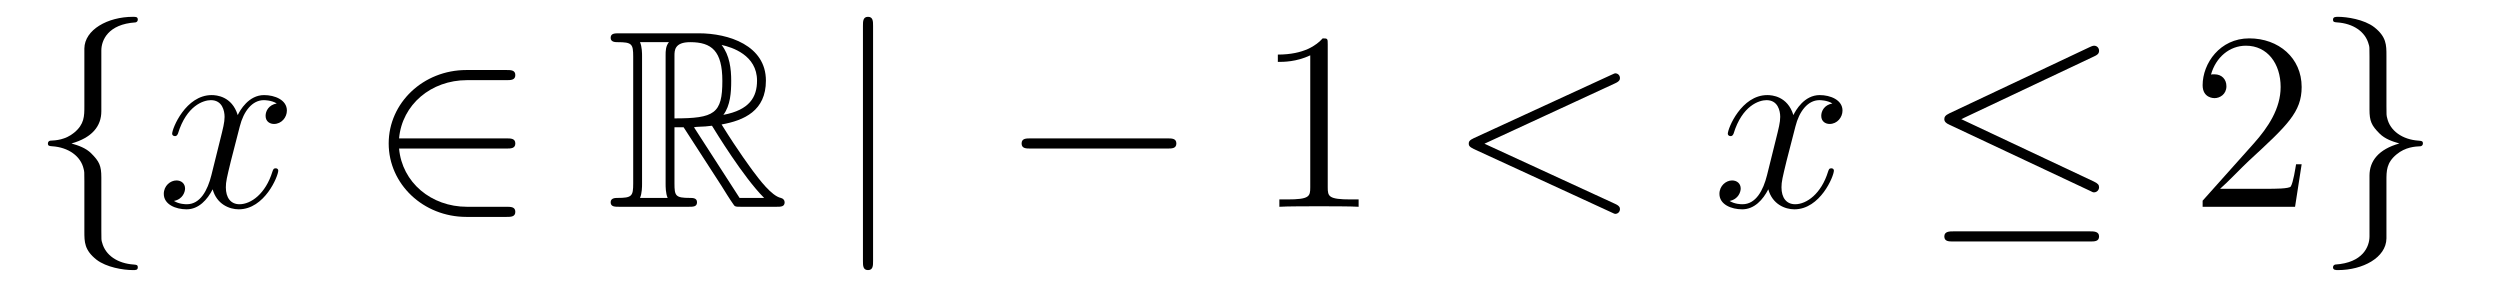 <?xml version='1.0'?>
<!-- This file was generated by dvisvgm 1.14.1 -->
<svg height='14pt' version='1.1' viewBox='0 -14 118 14' width='118pt' xmlns='http://www.w3.org/2000/svg' xmlns:xlink='http://www.w3.org/1999/xlink'>
<g id='page1'>
<g transform='matrix(1 0 0 1 -127 650)'>
<path d='M131.783 -661.616C131.783 -662.094 132.094 -662.859 133.397 -662.943C133.457 -662.954 133.504 -663.002 133.504 -663.074C133.504 -663.206 133.409 -663.206 133.277 -663.206C132.082 -663.206 130.994 -662.596 130.982 -661.711V-658.986C130.982 -658.52 130.982 -658.137 130.504 -657.742C130.086 -657.396 129.631 -657.372 129.368 -657.36C129.308 -657.348 129.261 -657.3 129.261 -657.228C129.261 -657.109 129.333 -657.109 129.452 -657.097C130.241 -657.049 130.815 -656.619 130.946 -656.033C130.982 -655.902 130.982 -655.878 130.982 -655.447V-653.08C130.982 -652.578 130.982 -652.196 131.556 -651.742C132.022 -651.383 132.811 -651.252 133.277 -651.252C133.409 -651.252 133.504 -651.252 133.504 -651.383C133.504 -651.502 133.433 -651.502 133.313 -651.514C132.56 -651.562 131.974 -651.945 131.819 -652.554C131.783 -652.662 131.783 -652.686 131.783 -653.116V-655.627C131.783 -656.177 131.688 -656.38 131.305 -656.762C131.054 -657.013 130.707 -657.133 130.373 -657.228C131.353 -657.503 131.783 -658.053 131.783 -658.747V-661.616Z' fill-rule='evenodd'/>
<path d='M140.062 -659.117C139.68 -659.046 139.536 -658.759 139.536 -658.532C139.536 -658.245 139.764 -658.149 139.931 -658.149C140.289 -658.149 140.541 -658.46 140.541 -658.782C140.541 -659.285 139.967 -659.512 139.464 -659.512C138.735 -659.512 138.329 -658.794 138.221 -658.567C137.946 -659.464 137.205 -659.512 136.99 -659.512C135.771 -659.512 135.125 -657.946 135.125 -657.683C135.125 -657.635 135.173 -657.575 135.257 -657.575C135.352 -657.575 135.376 -657.647 135.4 -657.695C135.807 -659.022 136.608 -659.273 136.954 -659.273C137.492 -659.273 137.6 -658.771 137.6 -658.484C137.6 -658.221 137.528 -657.946 137.385 -657.372L136.978 -655.734C136.799 -655.017 136.452 -654.36 135.819 -654.36C135.759 -654.36 135.46 -654.36 135.209 -654.515C135.639 -654.599 135.735 -654.957 135.735 -655.101C135.735 -655.34 135.556 -655.483 135.329 -655.483C135.042 -655.483 134.731 -655.232 134.731 -654.85C134.731 -654.348 135.293 -654.12 135.807 -654.12C136.38 -654.12 136.787 -654.575 137.038 -655.065C137.229 -654.36 137.827 -654.12 138.269 -654.12C139.489 -654.12 140.134 -655.687 140.134 -655.949C140.134 -656.009 140.086 -656.057 140.015 -656.057C139.907 -656.057 139.895 -655.997 139.859 -655.902C139.536 -654.85 138.843 -654.36 138.305 -654.36C137.887 -654.36 137.66 -654.67 137.66 -655.16C137.66 -655.423 137.707 -655.615 137.899 -656.404L138.317 -658.029C138.496 -658.747 138.903 -659.273 139.453 -659.273C139.477 -659.273 139.811 -659.273 140.062 -659.117Z' fill-rule='evenodd'/>
<path d='M150.905 -656.989C151.108 -656.989 151.323 -656.989 151.323 -657.228C151.323 -657.468 151.108 -657.468 150.905 -657.468H145.836C145.979 -659.069 147.354 -660.217 149.04 -660.217H150.905C151.108 -660.217 151.323 -660.217 151.323 -660.456C151.323 -660.695 151.108 -660.695 150.905 -660.695H149.016C146.972 -660.695 145.346 -659.141 145.346 -657.228C145.346 -655.316 146.972 -653.762 149.016 -653.762H150.905C151.108 -653.762 151.323 -653.762 151.323 -654.001C151.323 -654.24 151.108 -654.24 150.905 -654.24H149.04C147.354 -654.24 145.979 -655.387 145.836 -656.989H150.905Z' fill-rule='evenodd'/>
<path d='M158.835 -657.993H159.266L161.059 -655.22C161.178 -655.029 161.465 -654.563 161.597 -654.383C161.68 -654.24 161.716 -654.24 161.991 -654.24H163.641C163.856 -654.24 164.035 -654.24 164.035 -654.455C164.035 -654.551 163.964 -654.634 163.856 -654.658C163.414 -654.754 162.828 -655.543 162.541 -655.926C162.457 -656.045 161.86 -656.834 161.059 -658.125C162.123 -658.316 163.151 -658.771 163.151 -660.193C163.151 -661.855 161.394 -662.428 159.983 -662.428H156.23C156.014 -662.428 155.823 -662.428 155.823 -662.213C155.823 -662.01 156.05 -662.01 156.146 -662.01C156.827 -662.01 156.887 -661.927 156.887 -661.329V-655.34C156.887 -654.742 156.827 -654.658 156.146 -654.658C156.05 -654.658 155.823 -654.658 155.823 -654.455C155.823 -654.24 156.014 -654.24 156.23 -654.24H159.505C159.72 -654.24 159.899 -654.24 159.899 -654.455C159.899 -654.658 159.696 -654.658 159.564 -654.658C158.883 -654.658 158.835 -654.754 158.835 -655.34V-657.993ZM161.143 -658.579C161.477 -659.022 161.513 -659.655 161.513 -660.181C161.513 -660.755 161.441 -661.388 161.059 -661.879C161.549 -661.771 162.732 -661.401 162.732 -660.193C162.732 -659.416 162.374 -658.807 161.143 -658.579ZM158.835 -661.365C158.835 -661.616 158.835 -662.01 159.577 -662.01C160.593 -662.01 161.095 -661.592 161.095 -660.181C161.095 -658.639 160.724 -658.412 158.835 -658.412V-661.365ZM157.209 -654.658C157.305 -654.873 157.305 -655.208 157.305 -655.316V-661.353C157.305 -661.472 157.305 -661.795 157.209 -662.01H158.572C158.417 -661.819 158.417 -661.58 158.417 -661.401V-655.316C158.417 -655.196 158.417 -654.873 158.513 -654.658H157.209ZM159.756 -657.993C159.84 -658.006 159.887 -658.017 159.983 -658.017C160.162 -658.017 160.425 -658.041 160.605 -658.065C160.784 -657.778 162.075 -655.651 163.067 -654.658H161.908L159.756 -657.993Z' fill-rule='evenodd'/>
<path d='M168.209 -662.775C168.209 -662.99 168.209 -663.206 167.97 -663.206C167.731 -663.206 167.731 -662.99 167.731 -662.775V-651.682C167.731 -651.467 167.731 -651.252 167.97 -651.252C168.209 -651.252 168.209 -651.467 168.209 -651.682V-662.775Z' fill-rule='evenodd'/>
<path d='M182.106 -656.989C182.309 -656.989 182.524 -656.989 182.524 -657.228C182.524 -657.468 182.309 -657.468 182.106 -657.468H175.638C175.435 -657.468 175.22 -657.468 175.22 -657.228C175.22 -656.989 175.435 -656.989 175.638 -656.989H182.106Z' fill-rule='evenodd'/>
<path d='M189.669 -661.902C189.669 -662.178 189.669 -662.189 189.43 -662.189C189.143 -661.867 188.545 -661.424 187.314 -661.424V-661.078C187.589 -661.078 188.186 -661.078 188.844 -661.388V-655.16C188.844 -654.73 188.808 -654.587 187.756 -654.587H187.386V-654.24C187.708 -654.264 188.868 -654.264 189.262 -654.264C189.657 -654.264 190.805 -654.264 191.127 -654.24V-654.587H190.757C189.705 -654.587 189.669 -654.73 189.669 -655.16V-661.902Z' fill-rule='evenodd'/>
<path d='M203.222 -660.062C203.438 -660.157 203.462 -660.241 203.462 -660.313C203.462 -660.444 203.366 -660.54 203.234 -660.54C203.21 -660.54 203.198 -660.528 203.032 -660.456L196.565 -657.48C196.349 -657.384 196.325 -657.3 196.325 -657.228C196.325 -657.145 196.337 -657.073 196.565 -656.966L203.032 -653.989C203.186 -653.917 203.21 -653.905 203.234 -653.905C203.366 -653.905 203.462 -654.001 203.462 -654.132C203.462 -654.204 203.438 -654.288 203.222 -654.383L197.066 -657.217L203.222 -660.062Z' fill-rule='evenodd'/>
<path d='M213.488 -659.117C213.106 -659.046 212.963 -658.759 212.963 -658.532C212.963 -658.245 213.19 -658.149 213.356 -658.149C213.715 -658.149 213.966 -658.46 213.966 -658.782C213.966 -659.285 213.392 -659.512 212.891 -659.512C212.161 -659.512 211.756 -658.794 211.648 -658.567C211.373 -659.464 210.631 -659.512 210.416 -659.512C209.197 -659.512 208.552 -657.946 208.552 -657.683C208.552 -657.635 208.6 -657.575 208.682 -657.575C208.778 -657.575 208.802 -657.647 208.826 -657.695C209.233 -659.022 210.034 -659.273 210.38 -659.273C210.918 -659.273 211.026 -658.771 211.026 -658.484C211.026 -658.221 210.954 -657.946 210.811 -657.372L210.404 -655.734C210.226 -655.017 209.879 -654.36 209.245 -654.36C209.185 -654.36 208.886 -654.36 208.636 -654.515C209.065 -654.599 209.161 -654.957 209.161 -655.101C209.161 -655.34 208.982 -655.483 208.754 -655.483C208.468 -655.483 208.157 -655.232 208.157 -654.85C208.157 -654.348 208.718 -654.12 209.233 -654.12C209.807 -654.12 210.214 -654.575 210.464 -655.065C210.655 -654.36 211.253 -654.12 211.696 -654.12C212.915 -654.12 213.56 -655.687 213.56 -655.949C213.56 -656.009 213.512 -656.057 213.44 -656.057C213.334 -656.057 213.32 -655.997 213.286 -655.902C212.963 -654.85 212.269 -654.36 211.732 -654.36C211.313 -654.36 211.086 -654.67 211.086 -655.16C211.086 -655.423 211.134 -655.615 211.325 -656.404L211.744 -658.029C211.922 -658.747 212.329 -659.273 212.879 -659.273C212.903 -659.273 213.238 -659.273 213.488 -659.117Z' fill-rule='evenodd'/>
<path d='M225.848 -661.341C225.98 -661.401 226.076 -661.46 226.076 -661.604C226.076 -661.735 225.98 -661.843 225.838 -661.843C225.778 -661.843 225.67 -661.795 225.622 -661.771L219.011 -658.651C218.808 -658.555 218.772 -658.472 218.772 -658.376C218.772 -658.268 218.844 -658.185 219.011 -658.113L225.622 -655.005C225.778 -654.921 225.802 -654.921 225.838 -654.921C225.968 -654.921 226.076 -655.029 226.076 -655.16C226.076 -655.268 226.028 -655.34 225.824 -655.435L219.572 -658.376L225.848 -661.341ZM225.658 -652.602C225.86 -652.602 226.076 -652.602 226.076 -652.841S225.824 -653.08 225.646 -653.08H219.203C219.023 -653.08 218.772 -653.08 218.772 -652.841S218.987 -652.602 219.191 -652.602H225.658Z' fill-rule='evenodd'/>
<path d='M235.638 -656.248H235.375C235.339 -656.045 235.243 -655.387 235.123 -655.196C235.04 -655.089 234.359 -655.089 234 -655.089H231.788C232.111 -655.364 232.841 -656.129 233.152 -656.416C234.968 -658.089 235.638 -658.711 235.638 -659.894C235.638 -661.269 234.55 -662.189 233.164 -662.189C231.776 -662.189 230.964 -661.006 230.964 -659.978C230.964 -659.368 231.49 -659.368 231.526 -659.368C231.776 -659.368 232.087 -659.547 232.087 -659.93C232.087 -660.265 231.86 -660.492 231.526 -660.492C231.418 -660.492 231.395 -660.492 231.359 -660.48C231.586 -661.293 232.231 -661.843 233.008 -661.843C234.024 -661.843 234.646 -660.994 234.646 -659.894C234.646 -658.878 234.06 -657.993 233.378 -657.228L230.964 -654.527V-654.24H235.327L235.638 -656.248Z' fill-rule='evenodd'/>
<path d='M238.84 -652.841C238.84 -652.363 238.529 -651.598 237.226 -651.514C237.166 -651.502 237.118 -651.455 237.118 -651.383C237.118 -651.252 237.25 -651.252 237.356 -651.252C238.517 -651.252 239.628 -651.837 239.64 -652.746V-655.471C239.64 -655.938 239.64 -656.32 240.119 -656.714C240.536 -657.061 240.991 -657.085 241.254 -657.097C241.314 -657.109 241.362 -657.157 241.362 -657.228C241.362 -657.348 241.29 -657.348 241.17 -657.36C240.382 -657.408 239.807 -657.838 239.676 -658.424C239.64 -658.555 239.64 -658.579 239.64 -659.01V-661.377C239.64 -661.879 239.64 -662.261 239.066 -662.715C238.588 -663.086 237.763 -663.206 237.356 -663.206C237.25 -663.206 237.118 -663.206 237.118 -663.074C237.118 -662.954 237.19 -662.954 237.308 -662.943C238.062 -662.895 238.648 -662.512 238.804 -661.902C238.84 -661.795 238.84 -661.771 238.84 -661.341V-658.83C238.84 -658.281 238.934 -658.077 239.317 -657.695C239.568 -657.444 239.915 -657.324 240.25 -657.228C239.269 -656.953 238.84 -656.404 238.84 -655.71V-652.841Z' fill-rule='evenodd'/>
</g>
</g>
</svg>
